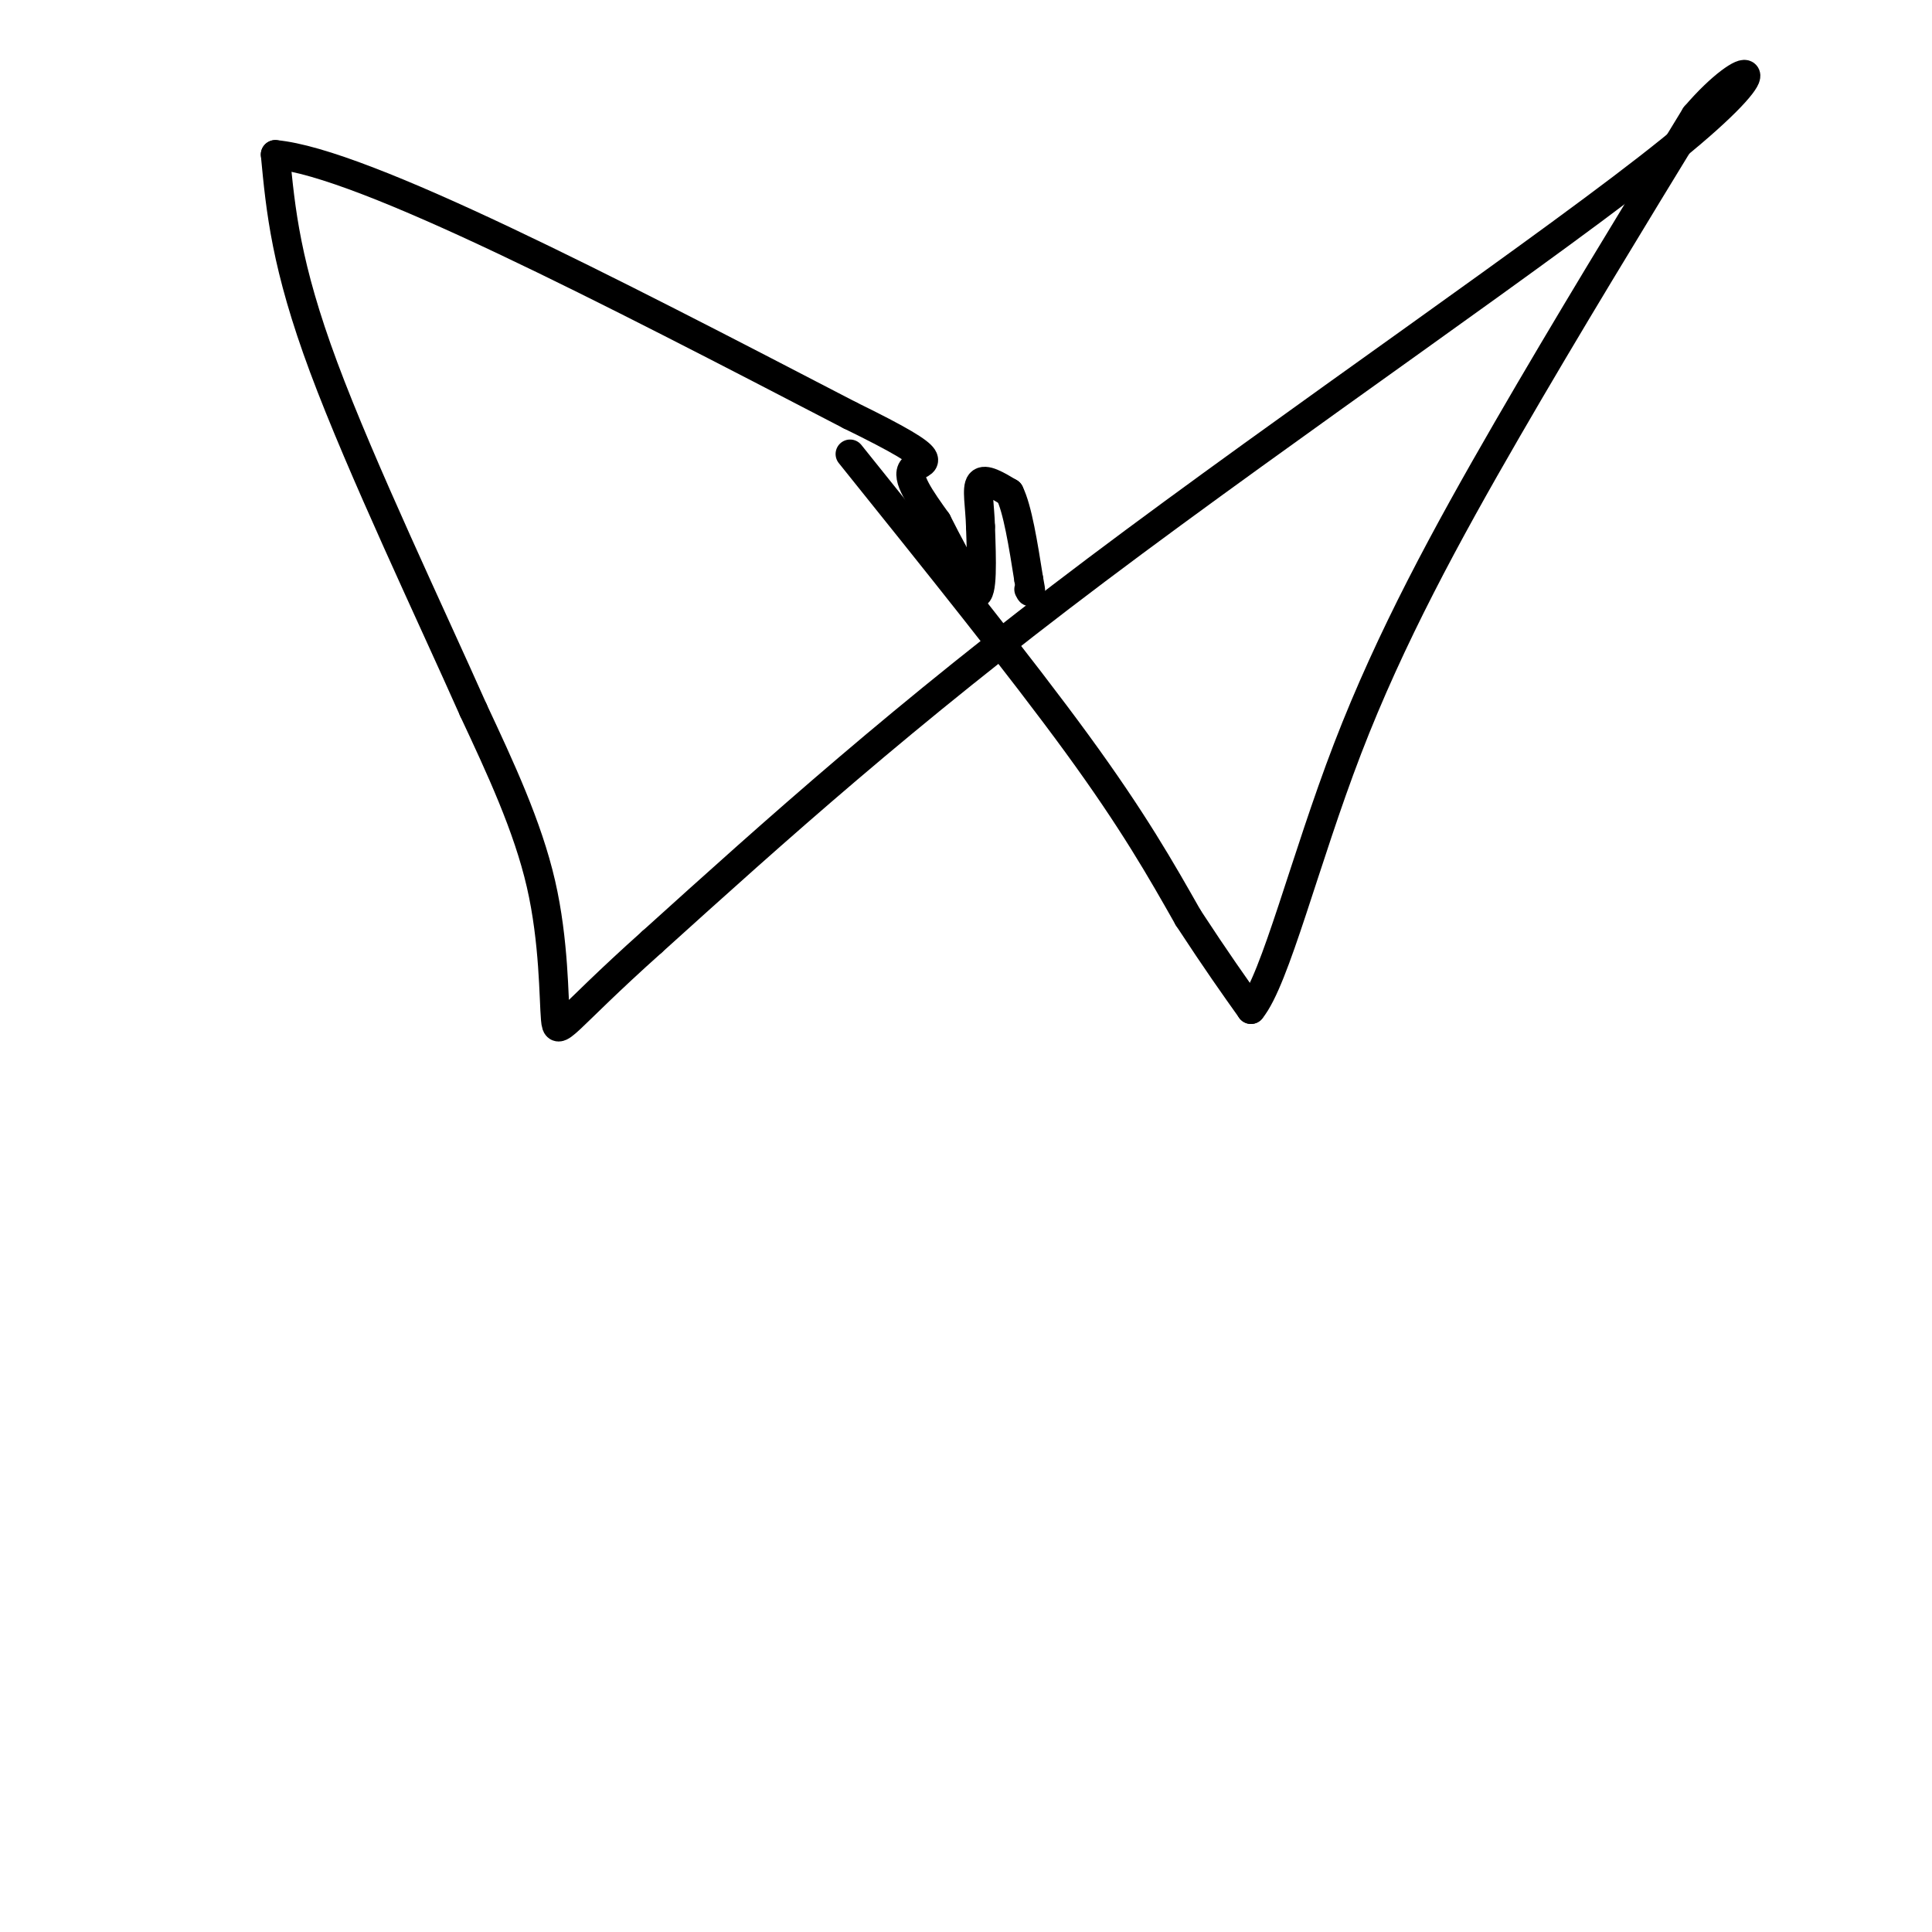 <svg viewBox='0 0 400 400' version='1.1' xmlns='http://www.w3.org/2000/svg' xmlns:xlink='http://www.w3.org/1999/xlink'><g fill='none' stroke='#000000' stroke-width='6' stroke-linecap='round' stroke-linejoin='round'><path d='M176,94c17.667,22.000 35.333,44.000 47,60c11.667,16.000 17.333,26.000 23,36'/><path d='M246,190c6.000,9.167 9.500,14.083 13,19'/><path d='M259,209c5.036,-6.119 11.125,-30.917 20,-54c8.875,-23.083 20.536,-44.452 33,-66c12.464,-21.548 25.732,-43.274 39,-65'/><path d='M351,24c10.893,-12.738 18.625,-12.083 -5,7c-23.625,19.083 -78.607,56.595 -119,87c-40.393,30.405 -66.196,53.702 -92,77'/><path d='M135,195c-18.750,16.774 -19.625,20.208 -20,16c-0.375,-4.208 -0.250,-16.060 -3,-28c-2.750,-11.940 -8.375,-23.970 -14,-36'/><path d='M98,147c-8.622,-19.422 -23.178,-49.978 -31,-71c-7.822,-21.022 -8.911,-32.511 -10,-44'/><path d='M57,32c18.167,1.667 68.583,27.833 119,54'/><path d='M176,86c21.178,10.356 14.622,9.244 13,11c-1.622,1.756 1.689,6.378 5,11'/><path d='M194,108c2.167,4.333 5.083,9.667 8,15'/><path d='M202,123c1.500,0.167 1.250,-6.917 1,-14'/><path d='M203,109c-0.111,-4.267 -0.889,-7.933 0,-9c0.889,-1.067 3.444,0.467 6,2'/><path d='M209,102c1.667,3.333 2.833,10.667 4,18'/><path d='M213,120c0.667,3.333 0.333,2.667 0,2'/></g>
</svg>